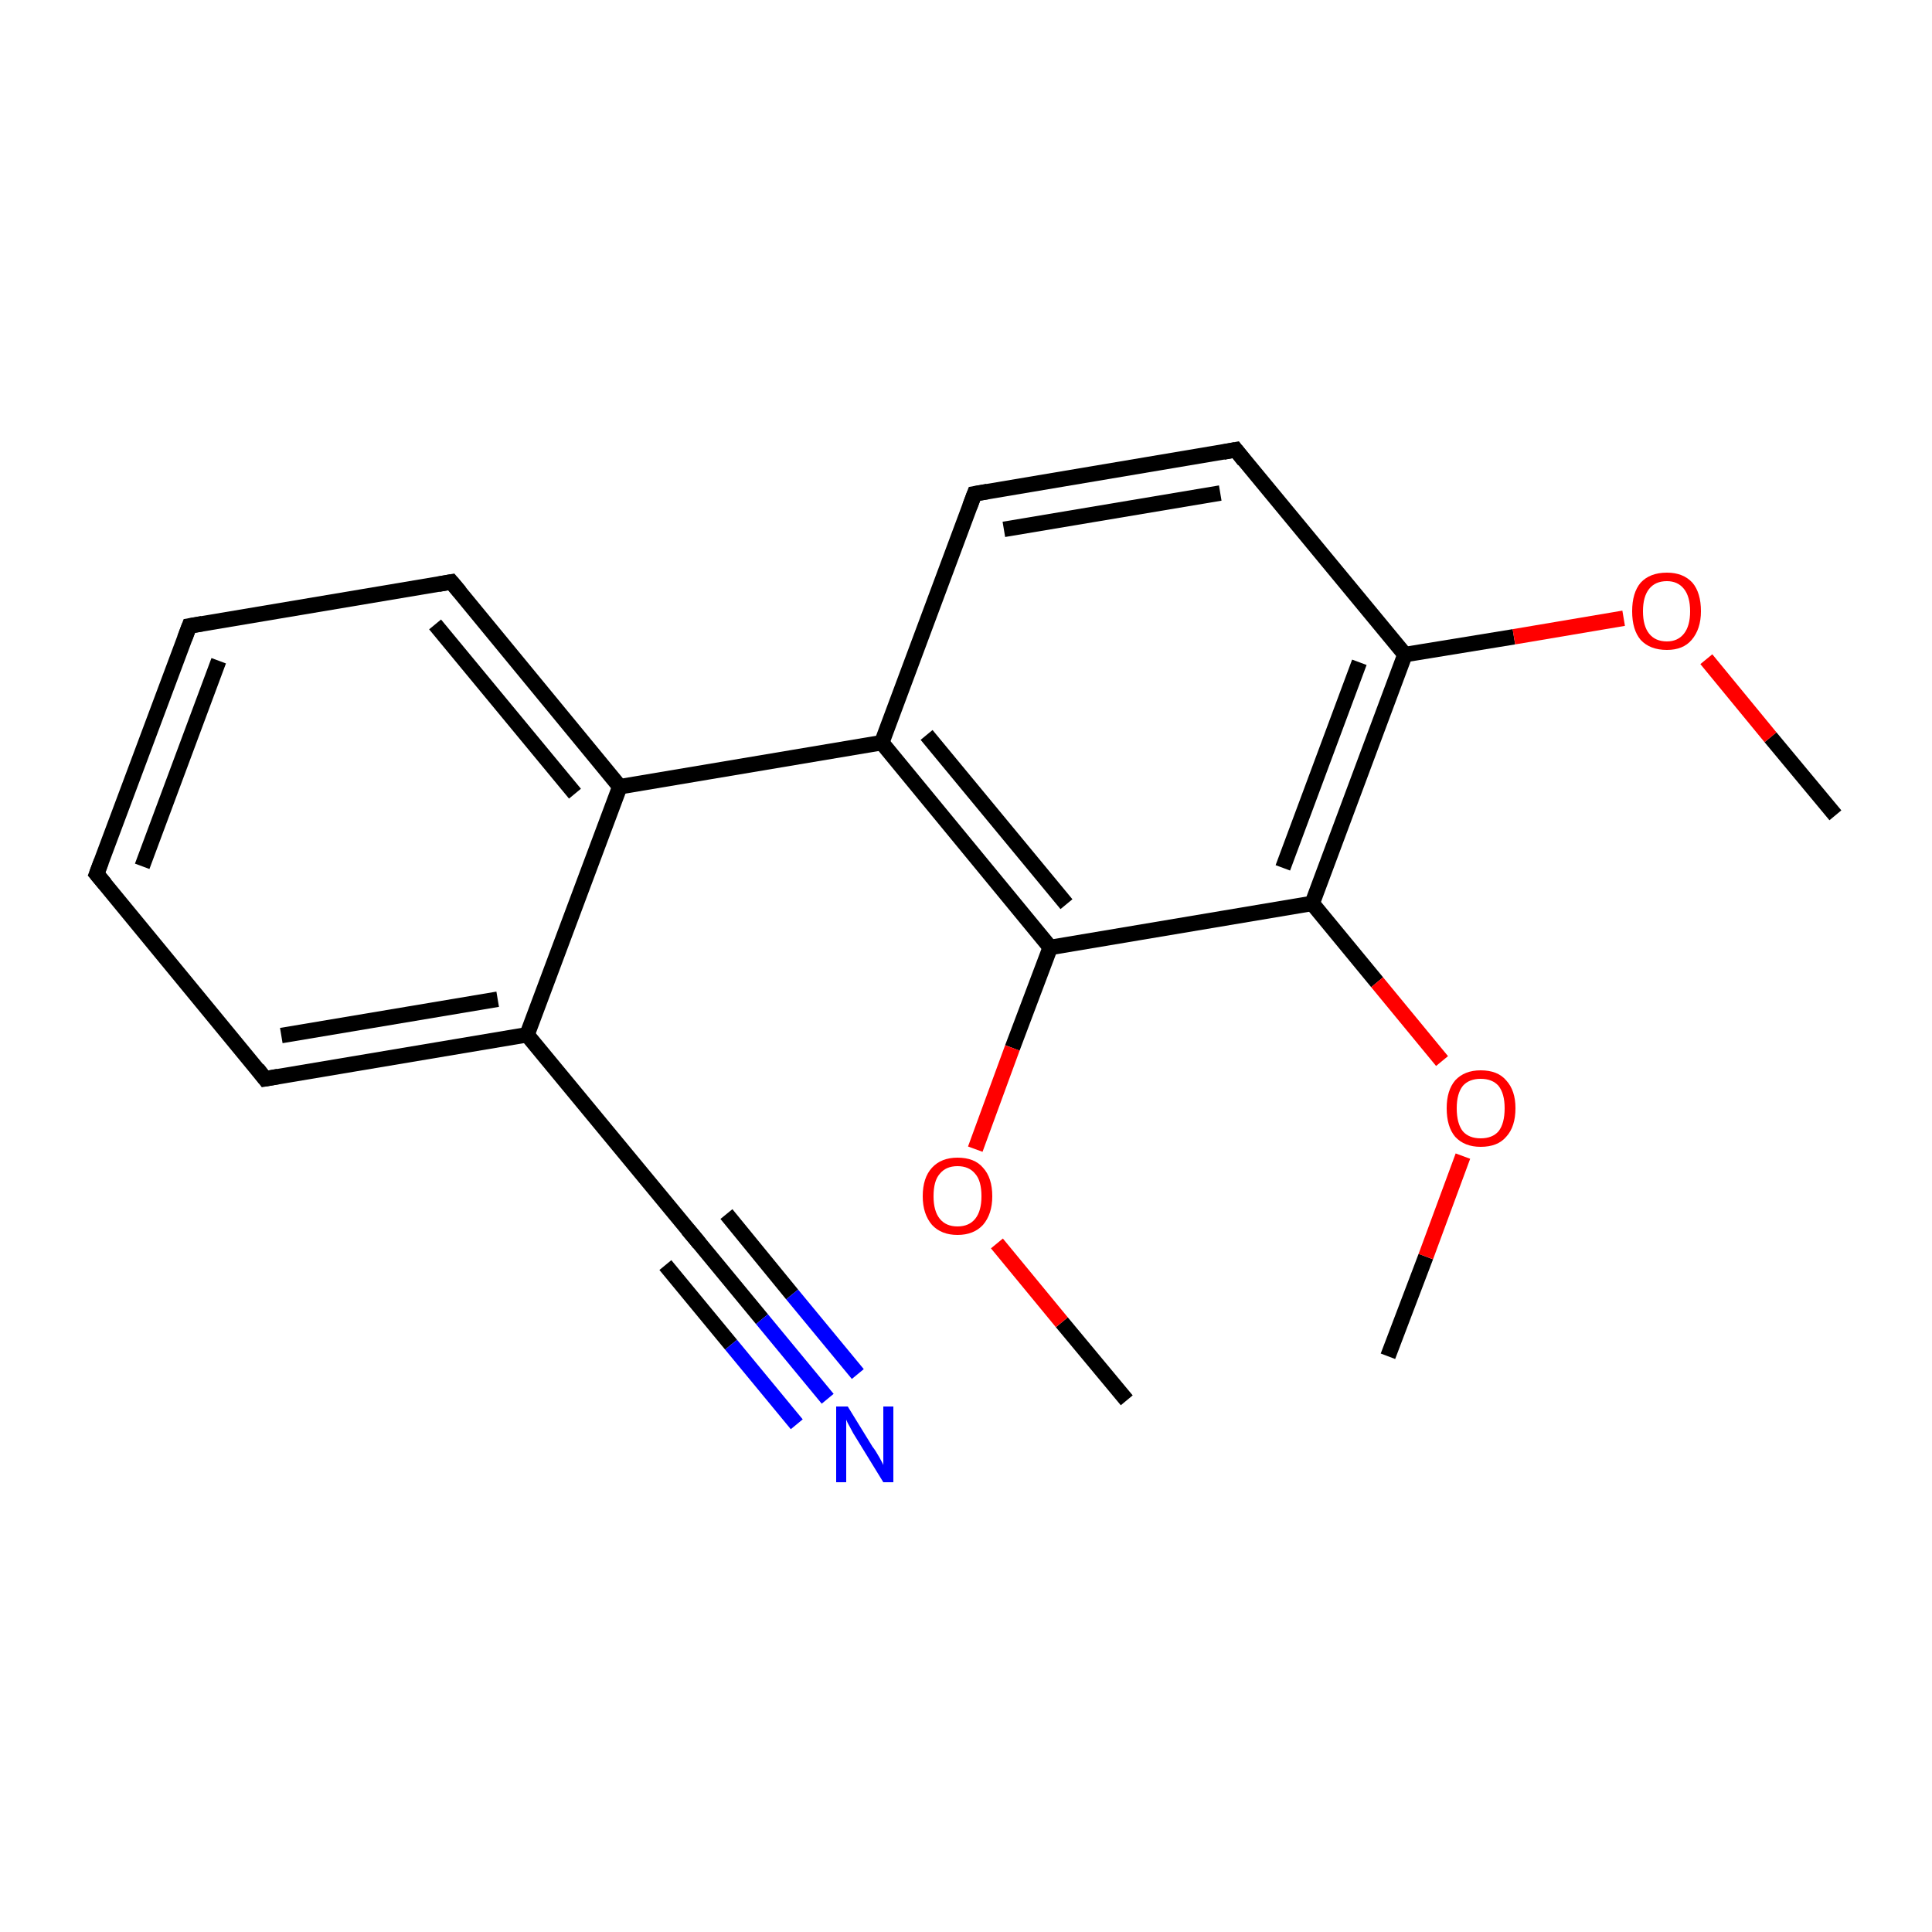 <?xml version='1.0' encoding='iso-8859-1'?>
<svg version='1.1' baseProfile='full'
              xmlns='http://www.w3.org/2000/svg'
                      xmlns:rdkit='http://www.rdkit.org/xml'
                      xmlns:xlink='http://www.w3.org/1999/xlink'
                  xml:space='preserve'
width='250px' height='250px' viewBox='0 0 250 250'>
<!-- END OF HEADER -->
<rect style='opacity:1.0;fill:#FFFFFF;stroke:none' width='250.0' height='250.0' x='0.0' y='0.0'> </rect>
<path class='bond-0 atom-0 atom-17' d='M 237.5,105.5 L 229.1,95.4' style='fill:none;fill-rule:evenodd;stroke:#000000;stroke-width:2.0px;stroke-linecap:butt;stroke-linejoin:miter;stroke-opacity:1' />
<path class='bond-0 atom-0 atom-17' d='M 229.1,95.4 L 220.8,85.3' style='fill:none;fill-rule:evenodd;stroke:#FF0000;stroke-width:2.0px;stroke-linecap:butt;stroke-linejoin:miter;stroke-opacity:1' />
<path class='bond-1 atom-1 atom-18' d='M 145.8,181.2 L 137.4,171.1' style='fill:none;fill-rule:evenodd;stroke:#000000;stroke-width:2.0px;stroke-linecap:butt;stroke-linejoin:miter;stroke-opacity:1' />
<path class='bond-1 atom-1 atom-18' d='M 137.4,171.1 L 129.0,160.9' style='fill:none;fill-rule:evenodd;stroke:#FF0000;stroke-width:2.0px;stroke-linecap:butt;stroke-linejoin:miter;stroke-opacity:1' />
<path class='bond-2 atom-2 atom-19' d='M 179.6,175.5 L 184.5,162.6' style='fill:none;fill-rule:evenodd;stroke:#000000;stroke-width:2.0px;stroke-linecap:butt;stroke-linejoin:miter;stroke-opacity:1' />
<path class='bond-2 atom-2 atom-19' d='M 184.5,162.6 L 189.3,149.6' style='fill:none;fill-rule:evenodd;stroke:#FF0000;stroke-width:2.0px;stroke-linecap:butt;stroke-linejoin:miter;stroke-opacity:1' />
<path class='bond-3 atom-3 atom-4' d='M 12.5,113.1 L 24.5,81.0' style='fill:none;fill-rule:evenodd;stroke:#000000;stroke-width:2.0px;stroke-linecap:butt;stroke-linejoin:miter;stroke-opacity:1' />
<path class='bond-3 atom-3 atom-4' d='M 18.4,112.1 L 28.3,85.5' style='fill:none;fill-rule:evenodd;stroke:#000000;stroke-width:2.0px;stroke-linecap:butt;stroke-linejoin:miter;stroke-opacity:1' />
<path class='bond-4 atom-3 atom-5' d='M 12.5,113.1 L 34.3,139.6' style='fill:none;fill-rule:evenodd;stroke:#000000;stroke-width:2.0px;stroke-linecap:butt;stroke-linejoin:miter;stroke-opacity:1' />
<path class='bond-5 atom-4 atom-6' d='M 24.5,81.0 L 58.4,75.3' style='fill:none;fill-rule:evenodd;stroke:#000000;stroke-width:2.0px;stroke-linecap:butt;stroke-linejoin:miter;stroke-opacity:1' />
<path class='bond-6 atom-5 atom-10' d='M 34.3,139.6 L 68.2,133.9' style='fill:none;fill-rule:evenodd;stroke:#000000;stroke-width:2.0px;stroke-linecap:butt;stroke-linejoin:miter;stroke-opacity:1' />
<path class='bond-6 atom-5 atom-10' d='M 36.4,134.0 L 64.4,129.3' style='fill:none;fill-rule:evenodd;stroke:#000000;stroke-width:2.0px;stroke-linecap:butt;stroke-linejoin:miter;stroke-opacity:1' />
<path class='bond-7 atom-6 atom-11' d='M 58.4,75.3 L 80.2,101.8' style='fill:none;fill-rule:evenodd;stroke:#000000;stroke-width:2.0px;stroke-linecap:butt;stroke-linejoin:miter;stroke-opacity:1' />
<path class='bond-7 atom-6 atom-11' d='M 56.3,80.8 L 74.4,102.7' style='fill:none;fill-rule:evenodd;stroke:#000000;stroke-width:2.0px;stroke-linecap:butt;stroke-linejoin:miter;stroke-opacity:1' />
<path class='bond-8 atom-7 atom-8' d='M 126.1,63.9 L 159.9,58.2' style='fill:none;fill-rule:evenodd;stroke:#000000;stroke-width:2.0px;stroke-linecap:butt;stroke-linejoin:miter;stroke-opacity:1' />
<path class='bond-8 atom-7 atom-8' d='M 129.9,68.5 L 157.9,63.8' style='fill:none;fill-rule:evenodd;stroke:#000000;stroke-width:2.0px;stroke-linecap:butt;stroke-linejoin:miter;stroke-opacity:1' />
<path class='bond-9 atom-7 atom-12' d='M 126.1,63.9 L 114.1,96.1' style='fill:none;fill-rule:evenodd;stroke:#000000;stroke-width:2.0px;stroke-linecap:butt;stroke-linejoin:miter;stroke-opacity:1' />
<path class='bond-10 atom-8 atom-13' d='M 159.9,58.2 L 181.8,84.7' style='fill:none;fill-rule:evenodd;stroke:#000000;stroke-width:2.0px;stroke-linecap:butt;stroke-linejoin:miter;stroke-opacity:1' />
<path class='bond-11 atom-9 atom-10' d='M 90.1,160.4 L 68.2,133.9' style='fill:none;fill-rule:evenodd;stroke:#000000;stroke-width:2.0px;stroke-linecap:butt;stroke-linejoin:miter;stroke-opacity:1' />
<path class='bond-12 atom-9 atom-16' d='M 90.1,160.4 L 98.6,170.7' style='fill:none;fill-rule:evenodd;stroke:#000000;stroke-width:2.0px;stroke-linecap:butt;stroke-linejoin:miter;stroke-opacity:1' />
<path class='bond-12 atom-9 atom-16' d='M 98.6,170.7 L 107.1,181.0' style='fill:none;fill-rule:evenodd;stroke:#0000FF;stroke-width:2.0px;stroke-linecap:butt;stroke-linejoin:miter;stroke-opacity:1' />
<path class='bond-12 atom-9 atom-16' d='M 94.0,157.1 L 102.5,167.5' style='fill:none;fill-rule:evenodd;stroke:#000000;stroke-width:2.0px;stroke-linecap:butt;stroke-linejoin:miter;stroke-opacity:1' />
<path class='bond-12 atom-9 atom-16' d='M 102.5,167.5 L 111.0,177.8' style='fill:none;fill-rule:evenodd;stroke:#0000FF;stroke-width:2.0px;stroke-linecap:butt;stroke-linejoin:miter;stroke-opacity:1' />
<path class='bond-12 atom-9 atom-16' d='M 86.1,163.7 L 94.6,174.0' style='fill:none;fill-rule:evenodd;stroke:#000000;stroke-width:2.0px;stroke-linecap:butt;stroke-linejoin:miter;stroke-opacity:1' />
<path class='bond-12 atom-9 atom-16' d='M 94.6,174.0 L 103.1,184.3' style='fill:none;fill-rule:evenodd;stroke:#0000FF;stroke-width:2.0px;stroke-linecap:butt;stroke-linejoin:miter;stroke-opacity:1' />
<path class='bond-13 atom-10 atom-11' d='M 68.2,133.9 L 80.2,101.8' style='fill:none;fill-rule:evenodd;stroke:#000000;stroke-width:2.0px;stroke-linecap:butt;stroke-linejoin:miter;stroke-opacity:1' />
<path class='bond-14 atom-11 atom-12' d='M 80.2,101.8 L 114.1,96.1' style='fill:none;fill-rule:evenodd;stroke:#000000;stroke-width:2.0px;stroke-linecap:butt;stroke-linejoin:miter;stroke-opacity:1' />
<path class='bond-15 atom-12 atom-14' d='M 114.1,96.1 L 135.9,122.6' style='fill:none;fill-rule:evenodd;stroke:#000000;stroke-width:2.0px;stroke-linecap:butt;stroke-linejoin:miter;stroke-opacity:1' />
<path class='bond-15 atom-12 atom-14' d='M 119.9,95.1 L 138.0,117.0' style='fill:none;fill-rule:evenodd;stroke:#000000;stroke-width:2.0px;stroke-linecap:butt;stroke-linejoin:miter;stroke-opacity:1' />
<path class='bond-16 atom-13 atom-15' d='M 181.8,84.7 L 169.8,116.9' style='fill:none;fill-rule:evenodd;stroke:#000000;stroke-width:2.0px;stroke-linecap:butt;stroke-linejoin:miter;stroke-opacity:1' />
<path class='bond-16 atom-13 atom-15' d='M 175.9,85.7 L 166.0,112.3' style='fill:none;fill-rule:evenodd;stroke:#000000;stroke-width:2.0px;stroke-linecap:butt;stroke-linejoin:miter;stroke-opacity:1' />
<path class='bond-17 atom-13 atom-17' d='M 181.8,84.7 L 195.9,82.4' style='fill:none;fill-rule:evenodd;stroke:#000000;stroke-width:2.0px;stroke-linecap:butt;stroke-linejoin:miter;stroke-opacity:1' />
<path class='bond-17 atom-13 atom-17' d='M 195.9,82.4 L 210.1,80.0' style='fill:none;fill-rule:evenodd;stroke:#FF0000;stroke-width:2.0px;stroke-linecap:butt;stroke-linejoin:miter;stroke-opacity:1' />
<path class='bond-18 atom-14 atom-15' d='M 135.9,122.6 L 169.8,116.9' style='fill:none;fill-rule:evenodd;stroke:#000000;stroke-width:2.0px;stroke-linecap:butt;stroke-linejoin:miter;stroke-opacity:1' />
<path class='bond-19 atom-14 atom-18' d='M 135.9,122.6 L 131.0,135.6' style='fill:none;fill-rule:evenodd;stroke:#000000;stroke-width:2.0px;stroke-linecap:butt;stroke-linejoin:miter;stroke-opacity:1' />
<path class='bond-19 atom-14 atom-18' d='M 131.0,135.6 L 126.2,148.7' style='fill:none;fill-rule:evenodd;stroke:#FF0000;stroke-width:2.0px;stroke-linecap:butt;stroke-linejoin:miter;stroke-opacity:1' />
<path class='bond-20 atom-15 atom-19' d='M 169.8,116.9 L 178.2,127.1' style='fill:none;fill-rule:evenodd;stroke:#000000;stroke-width:2.0px;stroke-linecap:butt;stroke-linejoin:miter;stroke-opacity:1' />
<path class='bond-20 atom-15 atom-19' d='M 178.2,127.1 L 186.6,137.3' style='fill:none;fill-rule:evenodd;stroke:#FF0000;stroke-width:2.0px;stroke-linecap:butt;stroke-linejoin:miter;stroke-opacity:1' />
<path d='M 13.1,111.5 L 12.5,113.1 L 13.6,114.4' style='fill:none;stroke:#000000;stroke-width:2.0px;stroke-linecap:butt;stroke-linejoin:miter;stroke-opacity:1;' />
<path d='M 23.9,82.6 L 24.5,81.0 L 26.2,80.7' style='fill:none;stroke:#000000;stroke-width:2.0px;stroke-linecap:butt;stroke-linejoin:miter;stroke-opacity:1;' />
<path d='M 33.3,138.3 L 34.3,139.6 L 36.0,139.3' style='fill:none;stroke:#000000;stroke-width:2.0px;stroke-linecap:butt;stroke-linejoin:miter;stroke-opacity:1;' />
<path d='M 56.7,75.6 L 58.4,75.3 L 59.5,76.6' style='fill:none;stroke:#000000;stroke-width:2.0px;stroke-linecap:butt;stroke-linejoin:miter;stroke-opacity:1;' />
<path d='M 127.8,63.6 L 126.1,63.9 L 125.5,65.5' style='fill:none;stroke:#000000;stroke-width:2.0px;stroke-linecap:butt;stroke-linejoin:miter;stroke-opacity:1;' />
<path d='M 158.3,58.5 L 159.9,58.2 L 161.0,59.6' style='fill:none;stroke:#000000;stroke-width:2.0px;stroke-linecap:butt;stroke-linejoin:miter;stroke-opacity:1;' />
<path d='M 89.0,159.1 L 90.1,160.4 L 90.5,160.9' style='fill:none;stroke:#000000;stroke-width:2.0px;stroke-linecap:butt;stroke-linejoin:miter;stroke-opacity:1;' />
<path class='atom-16' d='M 109.7 182.0
L 112.9 187.2
Q 113.3 187.7, 113.8 188.6
Q 114.3 189.5, 114.3 189.6
L 114.3 182.0
L 115.6 182.0
L 115.6 191.8
L 114.3 191.8
L 110.8 186.1
Q 110.4 185.5, 110.0 184.7
Q 109.6 184.0, 109.5 183.7
L 109.5 191.8
L 108.2 191.8
L 108.2 182.0
L 109.7 182.0
' fill='#0000FF'/>
<path class='atom-17' d='M 211.2 79.1
Q 211.2 76.7, 212.3 75.4
Q 213.5 74.1, 215.7 74.1
Q 217.8 74.1, 219.0 75.4
Q 220.1 76.7, 220.1 79.1
Q 220.1 81.4, 218.9 82.8
Q 217.8 84.1, 215.7 84.1
Q 213.5 84.1, 212.3 82.8
Q 211.2 81.5, 211.2 79.1
M 215.7 83.0
Q 217.1 83.0, 217.9 82.0
Q 218.7 81.0, 218.7 79.1
Q 218.7 77.2, 217.9 76.2
Q 217.1 75.2, 215.7 75.2
Q 214.2 75.2, 213.4 76.2
Q 212.6 77.2, 212.6 79.1
Q 212.6 81.0, 213.4 82.0
Q 214.2 83.0, 215.7 83.0
' fill='#FF0000'/>
<path class='atom-18' d='M 119.4 154.8
Q 119.4 152.4, 120.6 151.1
Q 121.8 149.8, 123.9 149.8
Q 126.1 149.8, 127.2 151.1
Q 128.4 152.4, 128.4 154.8
Q 128.4 157.1, 127.2 158.5
Q 126.0 159.8, 123.9 159.8
Q 121.8 159.8, 120.6 158.5
Q 119.4 157.1, 119.4 154.8
M 123.9 158.7
Q 125.4 158.7, 126.2 157.7
Q 127.0 156.7, 127.0 154.8
Q 127.0 152.8, 126.2 151.9
Q 125.4 150.9, 123.9 150.9
Q 122.4 150.9, 121.6 151.9
Q 120.8 152.8, 120.8 154.8
Q 120.8 156.7, 121.6 157.7
Q 122.4 158.7, 123.9 158.7
' fill='#FF0000'/>
<path class='atom-19' d='M 187.2 143.4
Q 187.2 141.1, 188.3 139.8
Q 189.5 138.5, 191.6 138.5
Q 193.8 138.5, 194.9 139.8
Q 196.1 141.1, 196.1 143.4
Q 196.1 145.8, 194.9 147.1
Q 193.8 148.4, 191.6 148.4
Q 189.5 148.4, 188.3 147.1
Q 187.2 145.8, 187.2 143.4
M 191.6 147.3
Q 193.1 147.3, 193.9 146.4
Q 194.7 145.4, 194.7 143.4
Q 194.7 141.5, 193.9 140.5
Q 193.1 139.6, 191.6 139.6
Q 190.1 139.6, 189.3 140.5
Q 188.5 141.5, 188.5 143.4
Q 188.5 145.4, 189.3 146.4
Q 190.1 147.3, 191.6 147.3
' fill='#FF0000'/>
</svg>
